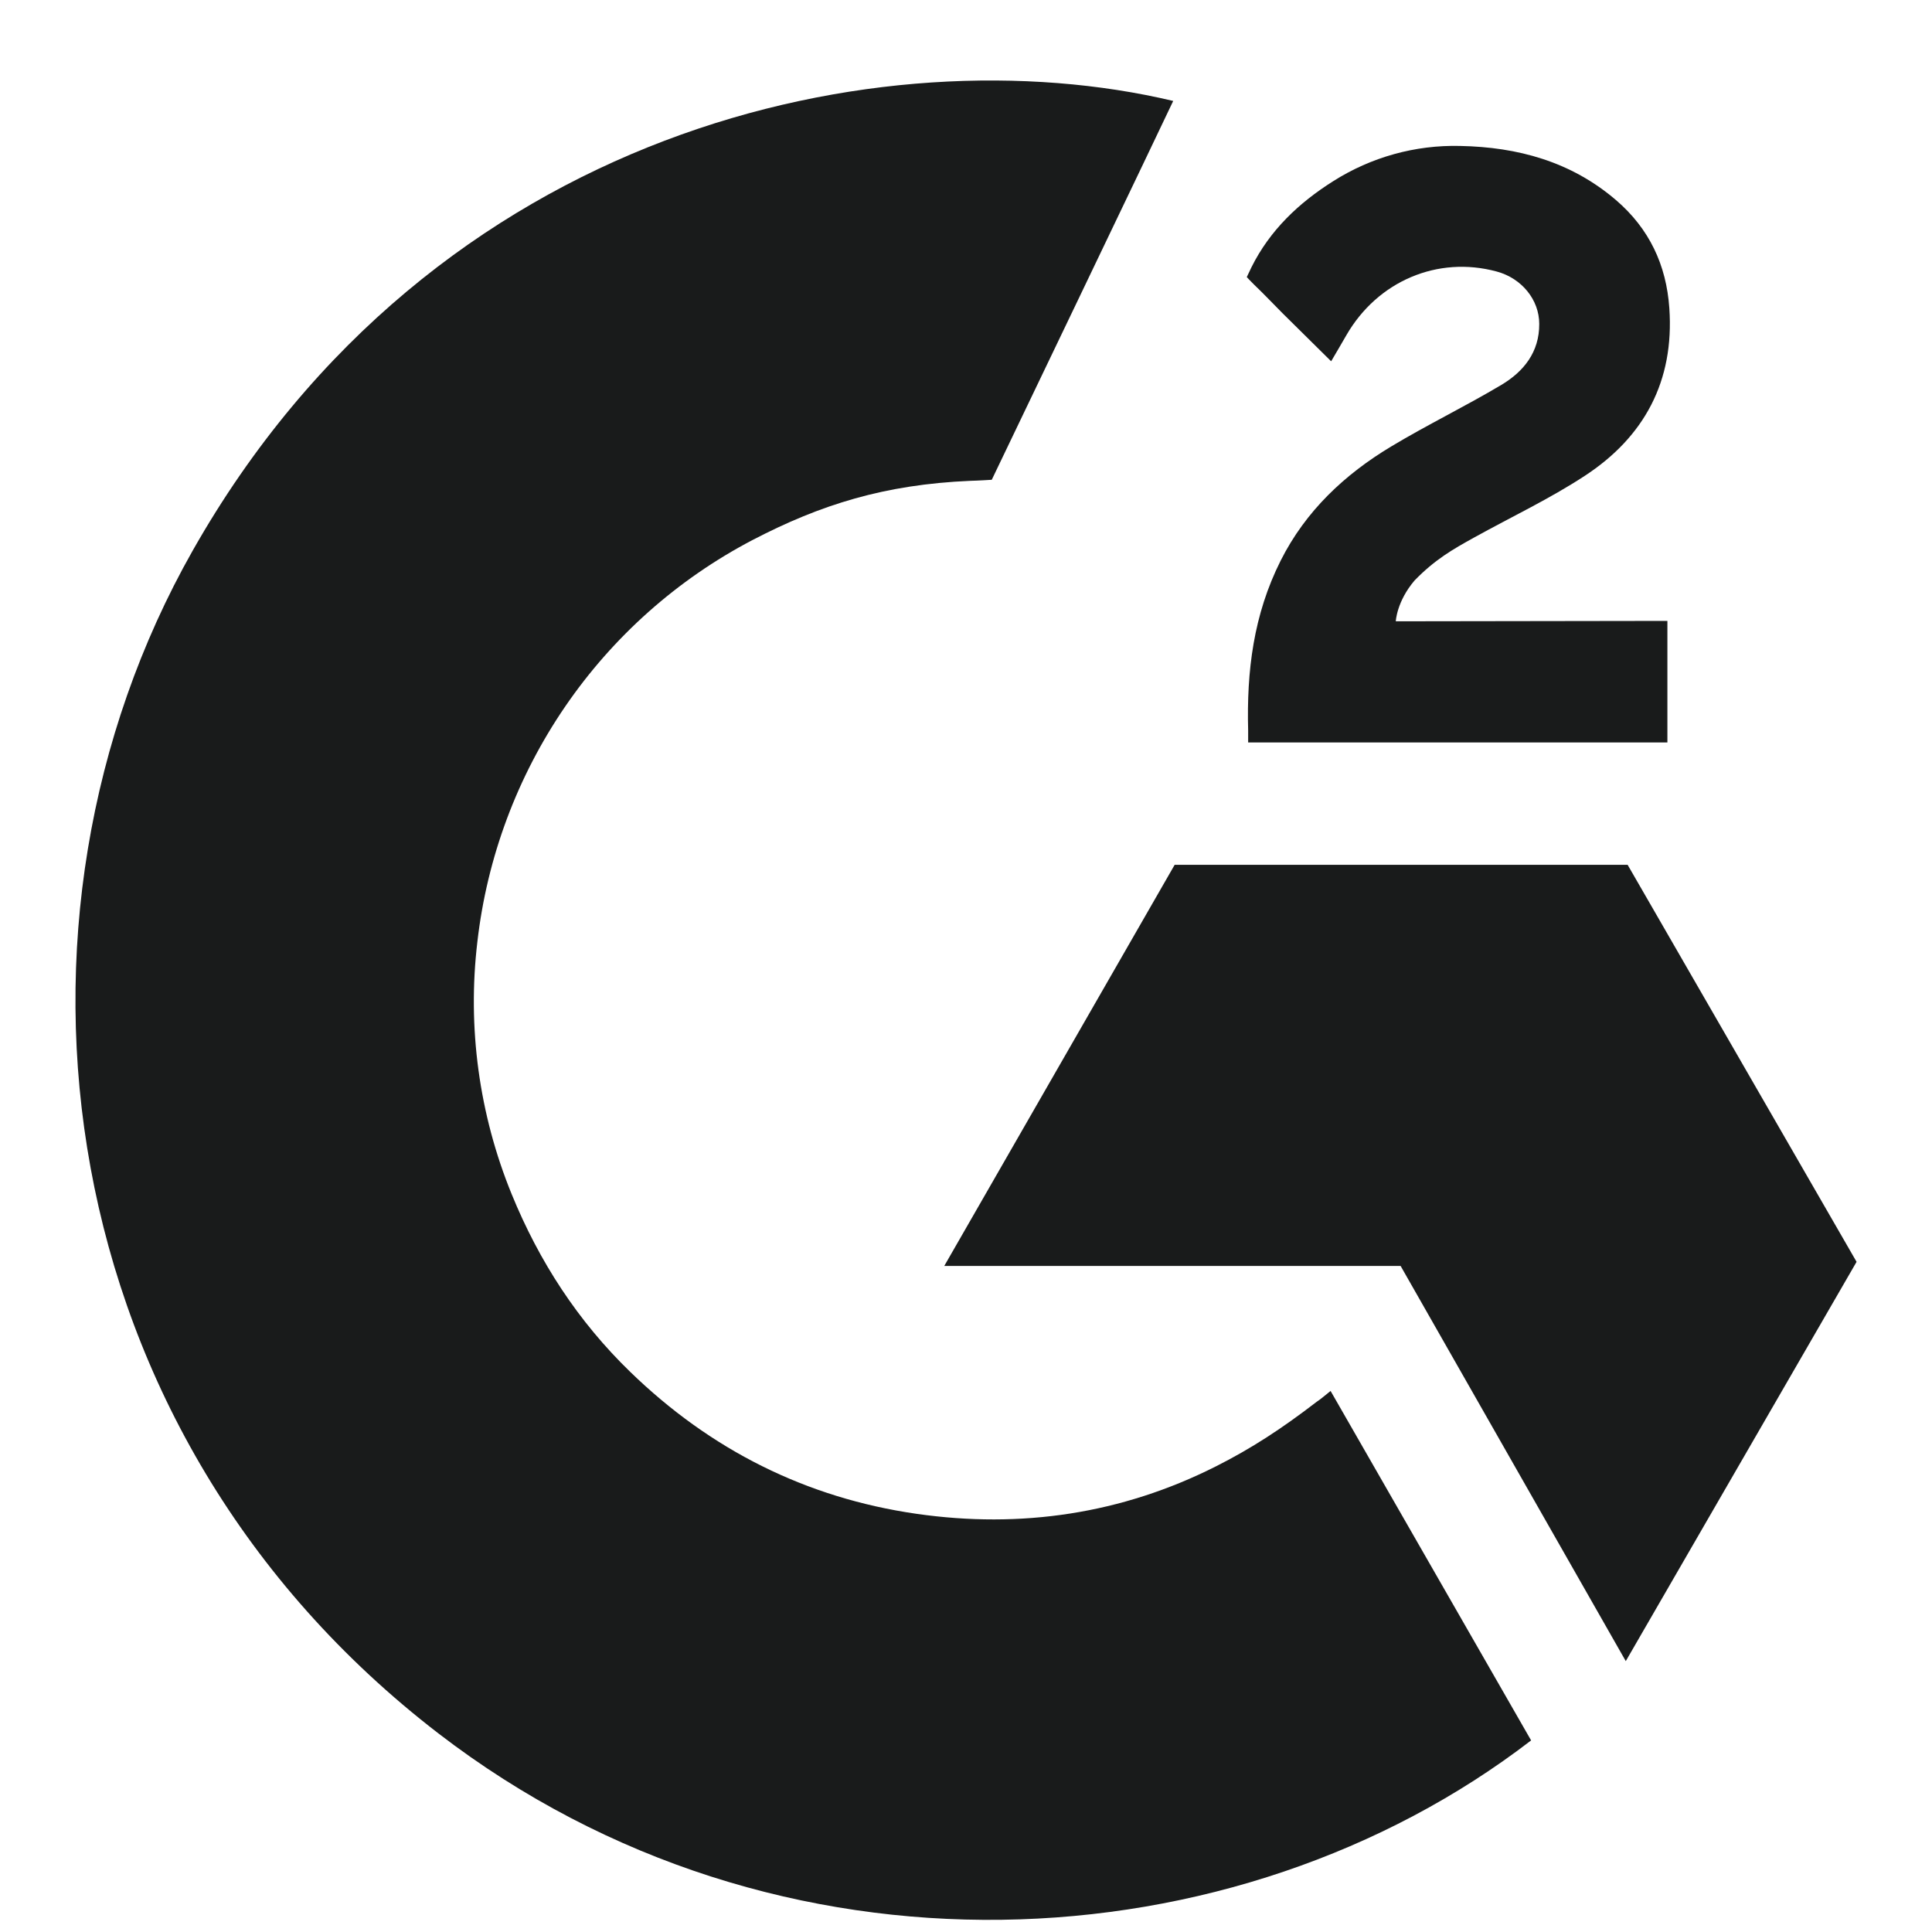 <svg width="24" height="24" viewBox="0 0 24 24" fill="none" xmlns="http://www.w3.org/2000/svg">
<path d="M16.529 17.279C17.366 18.737 18.194 20.179 19.02 21.62C15.359 24.435 9.663 24.776 5.446 21.533C0.593 17.799 -0.205 11.428 2.393 6.841C5.382 1.566 10.973 0.399 14.574 1.254C14.476 1.467 12.32 5.96 12.32 5.96C12.32 5.96 12.15 5.971 12.053 5.973C10.989 6.019 10.196 6.267 9.347 6.709C8.415 7.197 7.616 7.907 7.02 8.778C6.425 9.648 6.05 10.651 5.93 11.7C5.804 12.764 5.951 13.843 6.356 14.834C6.698 15.672 7.182 16.416 7.831 17.044C8.826 18.009 10.011 18.607 11.384 18.805C12.684 18.992 13.935 18.806 15.106 18.215C15.546 17.993 15.92 17.749 16.357 17.413C16.413 17.377 16.462 17.331 16.529 17.279Z" fill="#191B1B"/>
<path d="M16.536 4.488C16.324 4.278 16.127 4.085 15.931 3.89C15.814 3.773 15.701 3.652 15.582 3.539C15.539 3.498 15.488 3.442 15.488 3.442C15.488 3.442 15.529 3.355 15.546 3.32C15.776 2.858 16.135 2.52 16.561 2.251C17.032 1.952 17.581 1.799 18.139 1.813C18.852 1.827 19.515 2.006 20.075 2.486C20.488 2.841 20.7 3.291 20.737 3.828C20.8 4.734 20.426 5.428 19.685 5.912C19.25 6.197 18.78 6.418 18.309 6.679C18.049 6.823 17.827 6.949 17.573 7.21C17.35 7.471 17.339 7.718 17.339 7.718L20.713 7.713V9.223H15.505V9.077C15.485 8.335 15.571 7.637 15.909 6.964C16.22 6.346 16.704 5.893 17.284 5.545C17.732 5.276 18.203 5.048 18.651 4.781C18.927 4.616 19.123 4.375 19.121 4.024C19.121 3.724 18.904 3.457 18.593 3.373C17.859 3.174 17.112 3.492 16.724 4.166C16.668 4.264 16.61 4.362 16.536 4.488ZM23.063 15.675L20.219 10.743H14.592L11.73 15.726H17.399L20.196 20.635L23.063 15.675Z" fill="#191B1B"/>
</svg>
